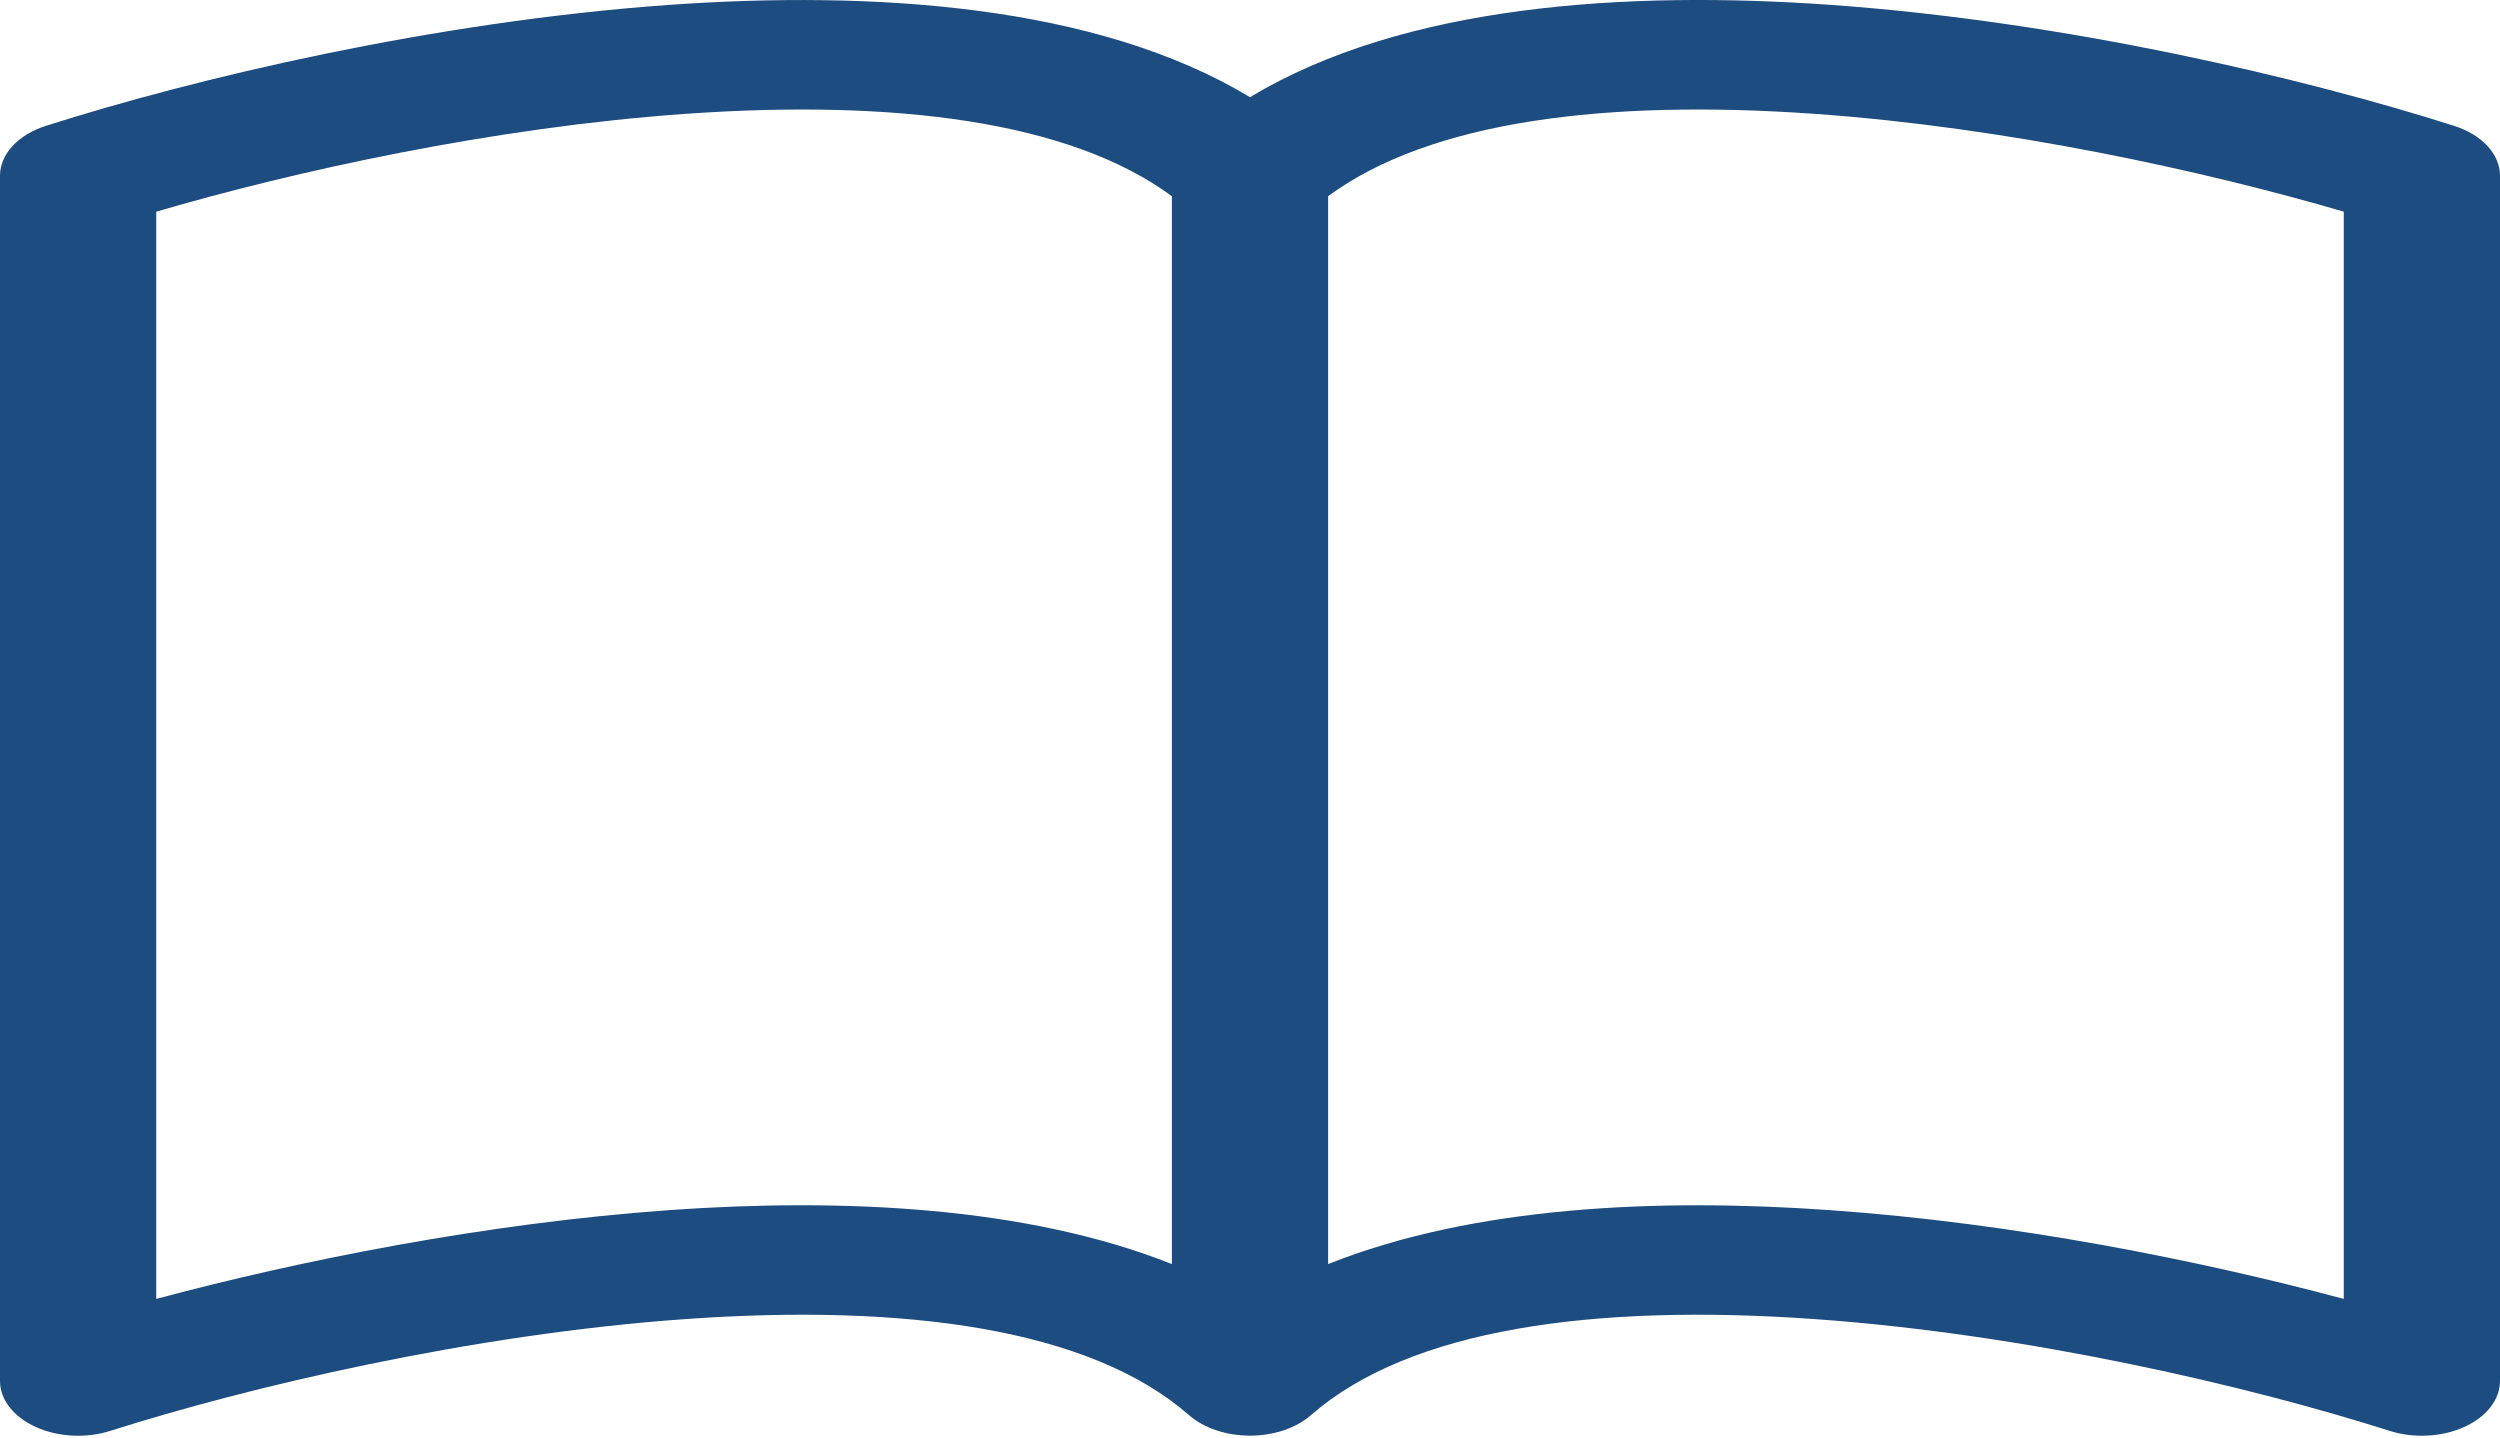 <svg width="73" height="42" viewBox="0 0 73 42" fill="none" xmlns="http://www.w3.org/2000/svg">
<path d="M4.562 6.181C8.6 4.998 14.39 3.721 20.02 3.324C26.088 2.896 31.235 3.526 34.219 5.73V36.911C29.953 35.215 24.546 34.982 19.559 35.334C14.176 35.717 8.746 36.808 4.562 37.928V6.181ZM38.781 5.73C41.765 3.526 46.912 2.896 52.98 3.324C58.61 3.721 64.4 4.998 68.438 6.181V37.928C64.249 36.808 58.824 35.714 53.441 35.337C48.449 34.982 43.047 35.212 38.781 36.911V5.73ZM36.5 2.838C32.006 0.128 25.491 -0.275 19.559 0.141C12.652 0.631 5.68 2.291 1.337 3.676C0.938 3.804 0.6 4.008 0.363 4.266C0.126 4.525 0 4.825 0 5.132L0 40.324C0 40.592 0.096 40.855 0.279 41.09C0.462 41.325 0.726 41.524 1.047 41.669C1.368 41.814 1.735 41.9 2.116 41.919C2.497 41.939 2.878 41.891 3.226 41.78C7.25 40.5 13.733 38.962 20.016 38.517C26.444 38.062 31.833 38.795 34.721 41.323C34.934 41.509 35.205 41.66 35.513 41.764C35.821 41.867 36.158 41.921 36.5 41.921C36.842 41.921 37.179 41.867 37.487 41.764C37.795 41.66 38.066 41.509 38.279 41.323C41.167 38.795 46.556 38.062 52.98 38.517C59.267 38.962 65.755 40.5 69.774 41.78C70.122 41.891 70.503 41.939 70.884 41.919C71.265 41.9 71.632 41.814 71.953 41.669C72.274 41.524 72.538 41.325 72.721 41.09C72.904 40.855 73 40.592 73 40.324V5.132C73 4.825 72.874 4.525 72.637 4.266C72.4 4.008 72.062 3.804 71.663 3.676C67.32 2.291 60.348 0.631 53.441 0.141C47.509 -0.278 40.994 0.128 36.5 2.838Z" fill="#1D4C80"/>
</svg>
